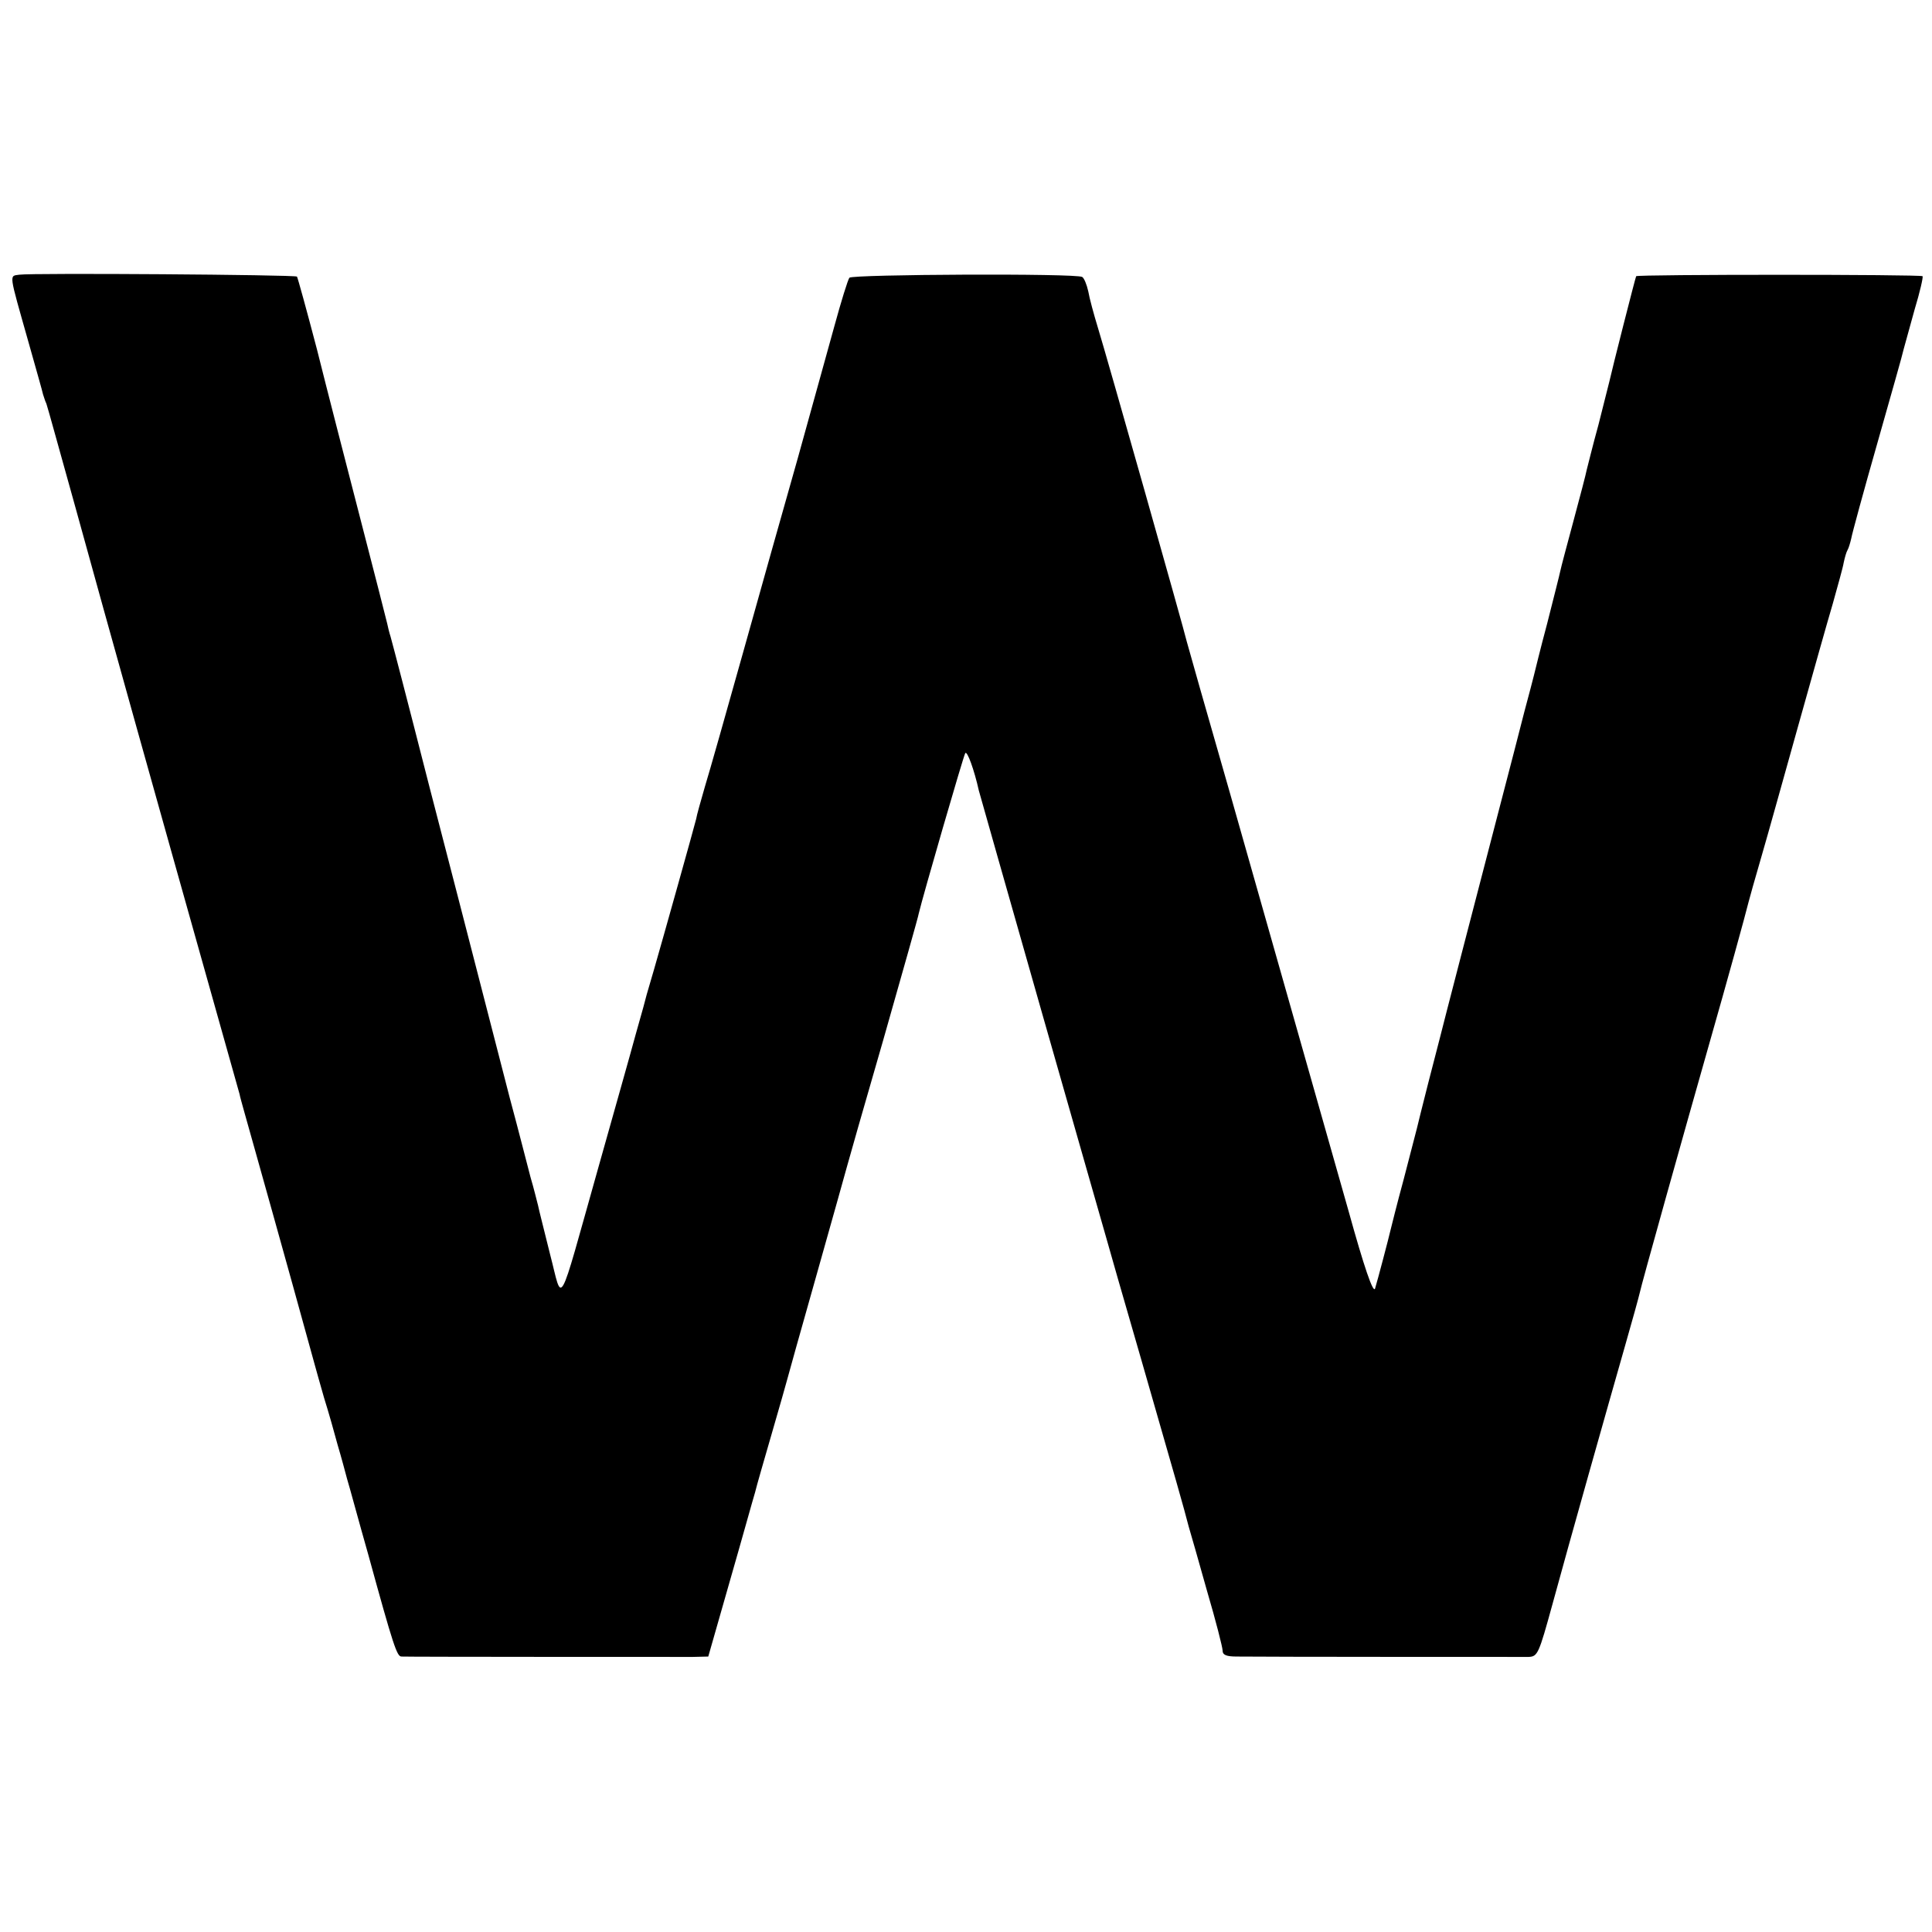 <?xml version="1.0" standalone="no"?>
<!DOCTYPE svg PUBLIC "-//W3C//DTD SVG 20010904//EN"
 "http://www.w3.org/TR/2001/REC-SVG-20010904/DTD/svg10.dtd">
<svg version="1.0" xmlns="http://www.w3.org/2000/svg"
 width="512pt" height="512pt" viewBox="0 0 512 512"
 preserveAspectRatio="xMidYMid meet">
<g transform="translate(0,512) scale(0.1,-0.1)"
fill="#000000" stroke="none">
<path d="M51 4392 c-27 -4 -28 7 24 -177 20 -71 38 -134 39 -140 2 -5 5 -17 9
-25 3 -8 37 -132 77 -275 88 -320 231 -830 345 -1235 47 -168 88 -312 90 -320
1 -8 20 -73 40 -145 58 -206 156 -559 160 -575 2 -8 13 -46 24 -85 12 -38 28
-95 36 -125 9 -30 20 -71 25 -90 6 -19 30 -109 56 -200 67 -244 76 -270 88
-270 17 -1 725 -1 772 -1 l41 1 58 203 c32 111 61 216 66 232 4 17 24 86 44
155 20 69 38 132 40 140 2 8 38 137 80 285 42 149 78 277 80 285 2 8 45 159
96 335 50 176 93 327 94 335 10 43 118 416 123 424 5 8 24 -45 36 -99 3 -11
79 -279 169 -595 90 -316 167 -584 170 -595 3 -11 44 -155 92 -320 93 -323
113 -393 125 -440 5 -16 27 -94 49 -172 23 -78 41 -149 41 -157 0 -12 10 -16
38 -16 71 -1 747 -1 773 -1 24 1 27 8 63 139 46 169 147 526 193 687 19 66 36
128 38 137 4 21 119 431 185 663 46 161 96 342 104 375 2 8 17 62 34 120 17
58 60 213 97 345 37 132 78 278 92 325 13 47 27 96 29 109 3 14 7 28 10 33 3
5 7 18 10 31 2 12 33 126 69 252 36 127 68 239 70 250 3 11 16 58 29 105 14
46 23 86 21 88 -4 5 -756 5 -759 0 -2 -3 -65 -251 -71 -279 -2 -8 -15 -60 -29
-115 -15 -54 -28 -108 -31 -119 -2 -11 -18 -72 -35 -135 -17 -63 -33 -123 -35
-133 -2 -10 -18 -73 -35 -140 -18 -67 -33 -129 -35 -137 -2 -8 -13 -51 -25
-95 -11 -44 -41 -159 -66 -255 -25 -96 -70 -269 -100 -385 -30 -115 -56 -217
-58 -225 -2 -8 -16 -62 -31 -120 -15 -58 -28 -112 -30 -120 -2 -8 -18 -69 -35
-135 -18 -66 -33 -127 -35 -135 -5 -22 -34 -132 -41 -155 -5 -13 -29 57 -70
205 -177 623 -214 754 -315 1110 -61 212 -112 392 -114 400 -5 24 -213 759
-235 830 -11 36 -23 80 -26 98 -4 18 -11 35 -16 38 -15 10 -609 7 -617 -2 -4
-5 -22 -63 -40 -129 -18 -66 -62 -223 -97 -350 -36 -126 -101 -358 -145 -515
-44 -157 -89 -316 -101 -355 -11 -38 -22 -77 -23 -85 -4 -17 -88 -317 -112
-400 -9 -30 -17 -59 -19 -65 -1 -5 -14 -53 -29 -105 -14 -52 -60 -214 -101
-360 -108 -383 -92 -355 -126 -225 -15 61 -30 119 -32 130 -3 11 -11 45 -20
75 -8 30 -32 125 -55 210 -128 497 -159 617 -213 825 -62 243 -95 369 -103
398 -3 9 -7 25 -9 35 -2 9 -34 134 -71 277 -37 143 -89 345 -115 449 -27 103
-51 190 -53 193 -6 5 -701 10 -736 5z"/>
</g>
</svg>
